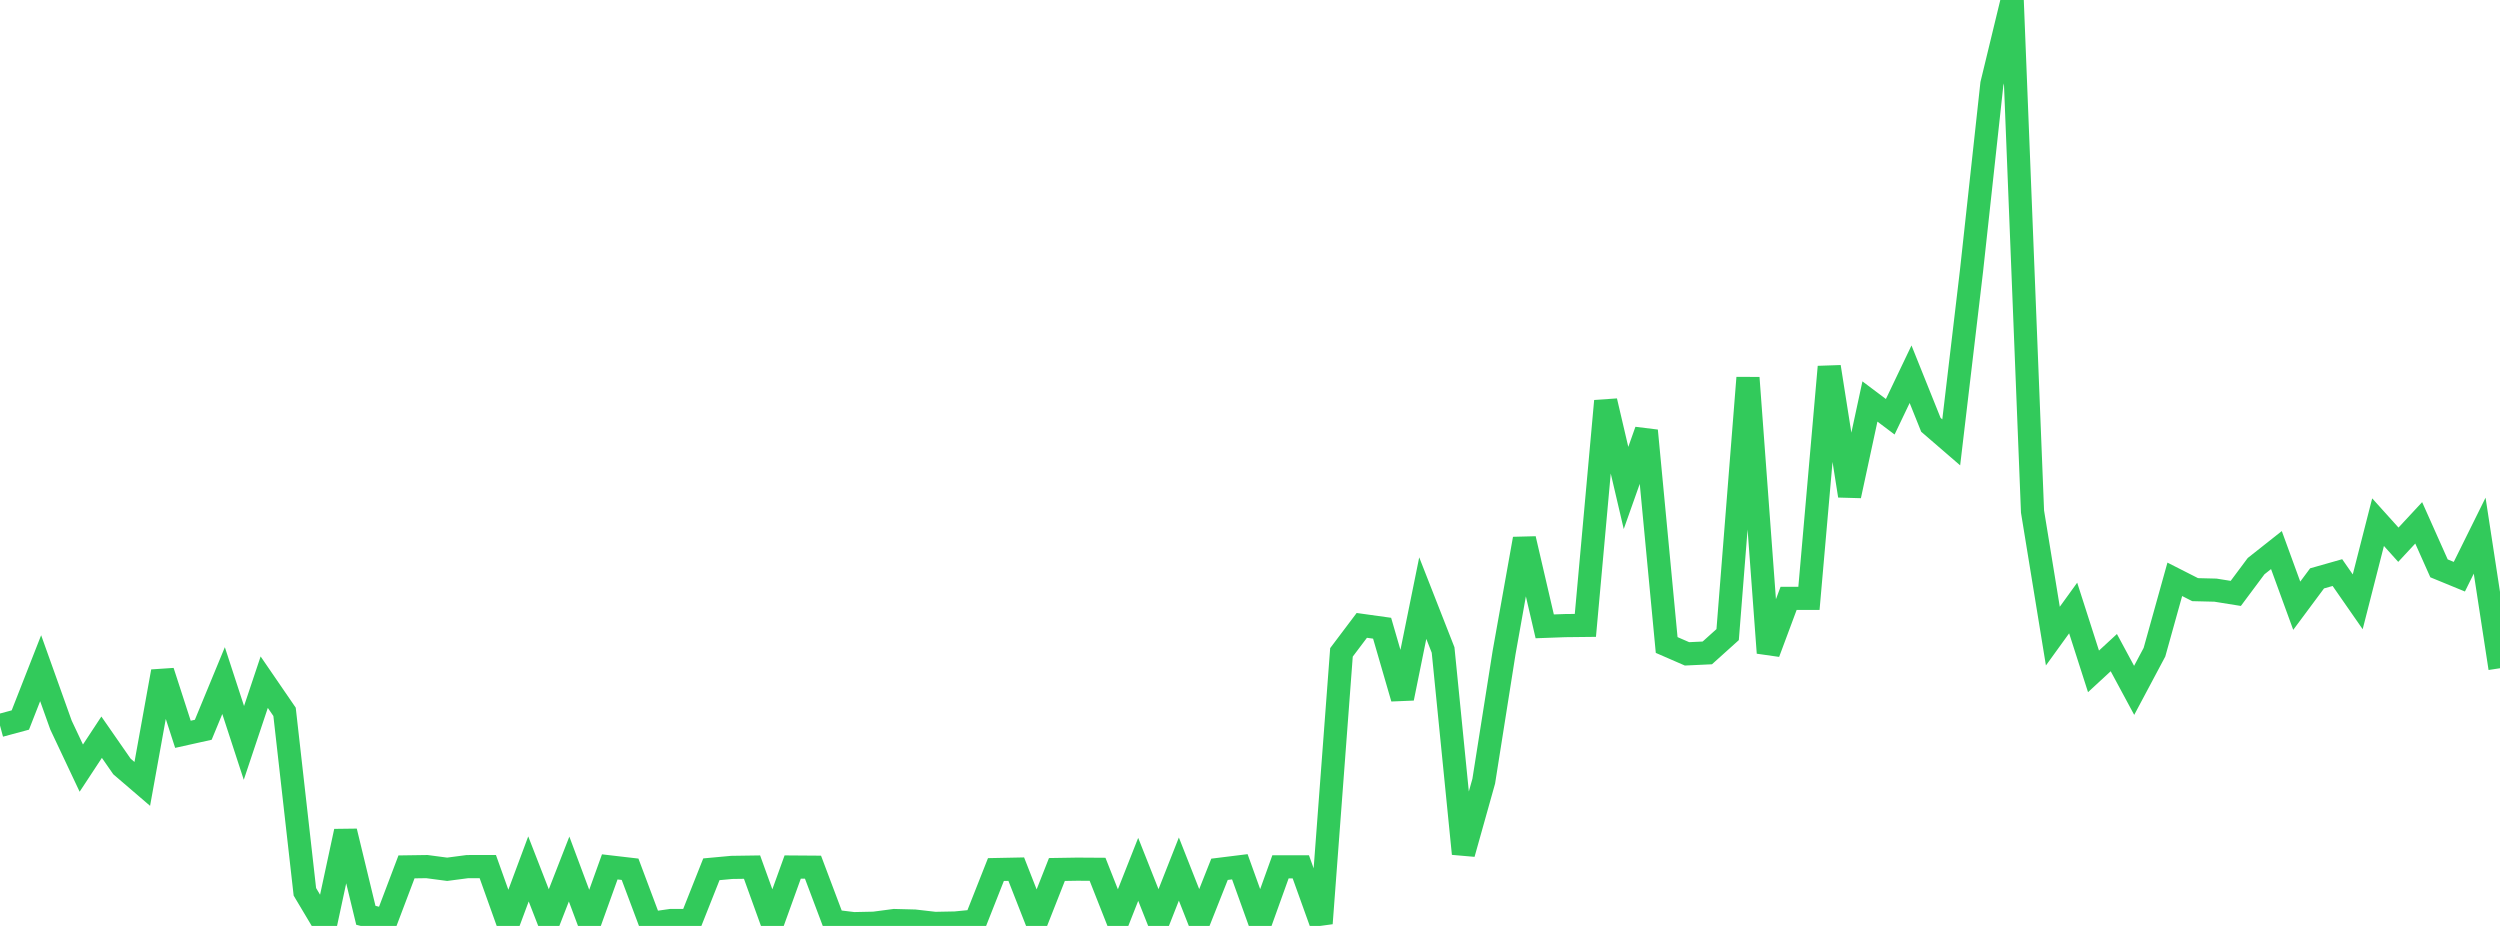 <?xml version="1.0" standalone="no"?>
<!DOCTYPE svg PUBLIC "-//W3C//DTD SVG 1.1//EN" "http://www.w3.org/Graphics/SVG/1.1/DTD/svg11.dtd">

<svg width="135" height="50" viewBox="0 0 135 50" preserveAspectRatio="none" 
  xmlns="http://www.w3.org/2000/svg"
  xmlns:xlink="http://www.w3.org/1999/xlink">


<polyline points="0.0, 39.177 1.098, 38.881 2.195, 36.083 3.293, 39.153 4.39, 41.479 5.488, 39.809 6.585, 41.389 7.683, 42.331 8.78, 36.259 9.878, 39.652 10.976, 39.408 12.073, 36.752 13.171, 40.117 14.268, 36.837 15.366, 38.439 16.463, 48.158 17.561, 50.0 18.659, 44.891 19.756, 49.426 20.854, 49.709 21.951, 46.812 23.049, 46.796 24.146, 46.941 25.244, 46.797 26.341, 46.796 27.439, 49.87 28.537, 46.922 29.634, 49.742 30.732, 46.928 31.829, 49.865 32.927, 46.812 34.024, 46.94 35.122, 49.866 36.22, 49.709 37.317, 49.709 38.415, 46.941 39.512, 46.84 40.61, 46.824 41.707, 49.863 42.805, 46.82 43.902, 46.828 45.0, 49.742 46.098, 49.877 47.195, 49.854 48.293, 49.709 49.39, 49.737 50.488, 49.863 51.585, 49.842 52.683, 49.734 53.78, 46.956 54.878, 46.934 55.976, 49.737 57.073, 46.953 58.171, 46.935 59.268, 46.942 60.366, 49.724 61.463, 46.945 62.561, 49.716 63.659, 46.929 64.756, 49.713 65.854, 46.942 66.951, 46.806 68.049, 49.859 69.146, 46.81 70.244, 46.809 71.341, 49.861 72.439, 35.228 73.537, 33.771 74.634, 33.924 75.732, 37.707 76.829, 32.298 77.927, 35.1 79.024, 46.101 80.122, 42.185 81.22, 35.241 82.317, 29.097 83.415, 33.823 84.512, 33.783 85.61, 33.771 86.707, 21.656 87.805, 26.35 88.902, 23.255 90.0, 34.83 91.098, 35.308 92.195, 35.257 93.293, 34.269 94.39, 20.4 95.488, 35.254 96.585, 32.311 97.683, 32.312 98.78, 19.809 99.878, 26.771 100.976, 21.68 102.073, 22.505 103.171, 20.208 104.268, 22.94 105.366, 23.888 106.463, 14.613 107.561, 4.535 108.659, 0.0 109.756, 27.625 110.854, 34.35 111.951, 32.832 113.049, 36.254 114.146, 35.242 115.244, 37.28 116.341, 35.219 117.439, 31.283 118.537, 31.841 119.634, 31.868 120.732, 32.044 121.829, 30.572 122.927, 29.704 124.024, 32.709 125.122, 31.232 126.22, 30.92 127.317, 32.498 128.415, 28.197 129.512, 29.415 130.61, 28.233 131.707, 30.691 132.805, 31.142 133.902, 28.926 135.0, 36.085" fill="none" stroke="#32ca5b" stroke-width="1.25"/>

</svg>